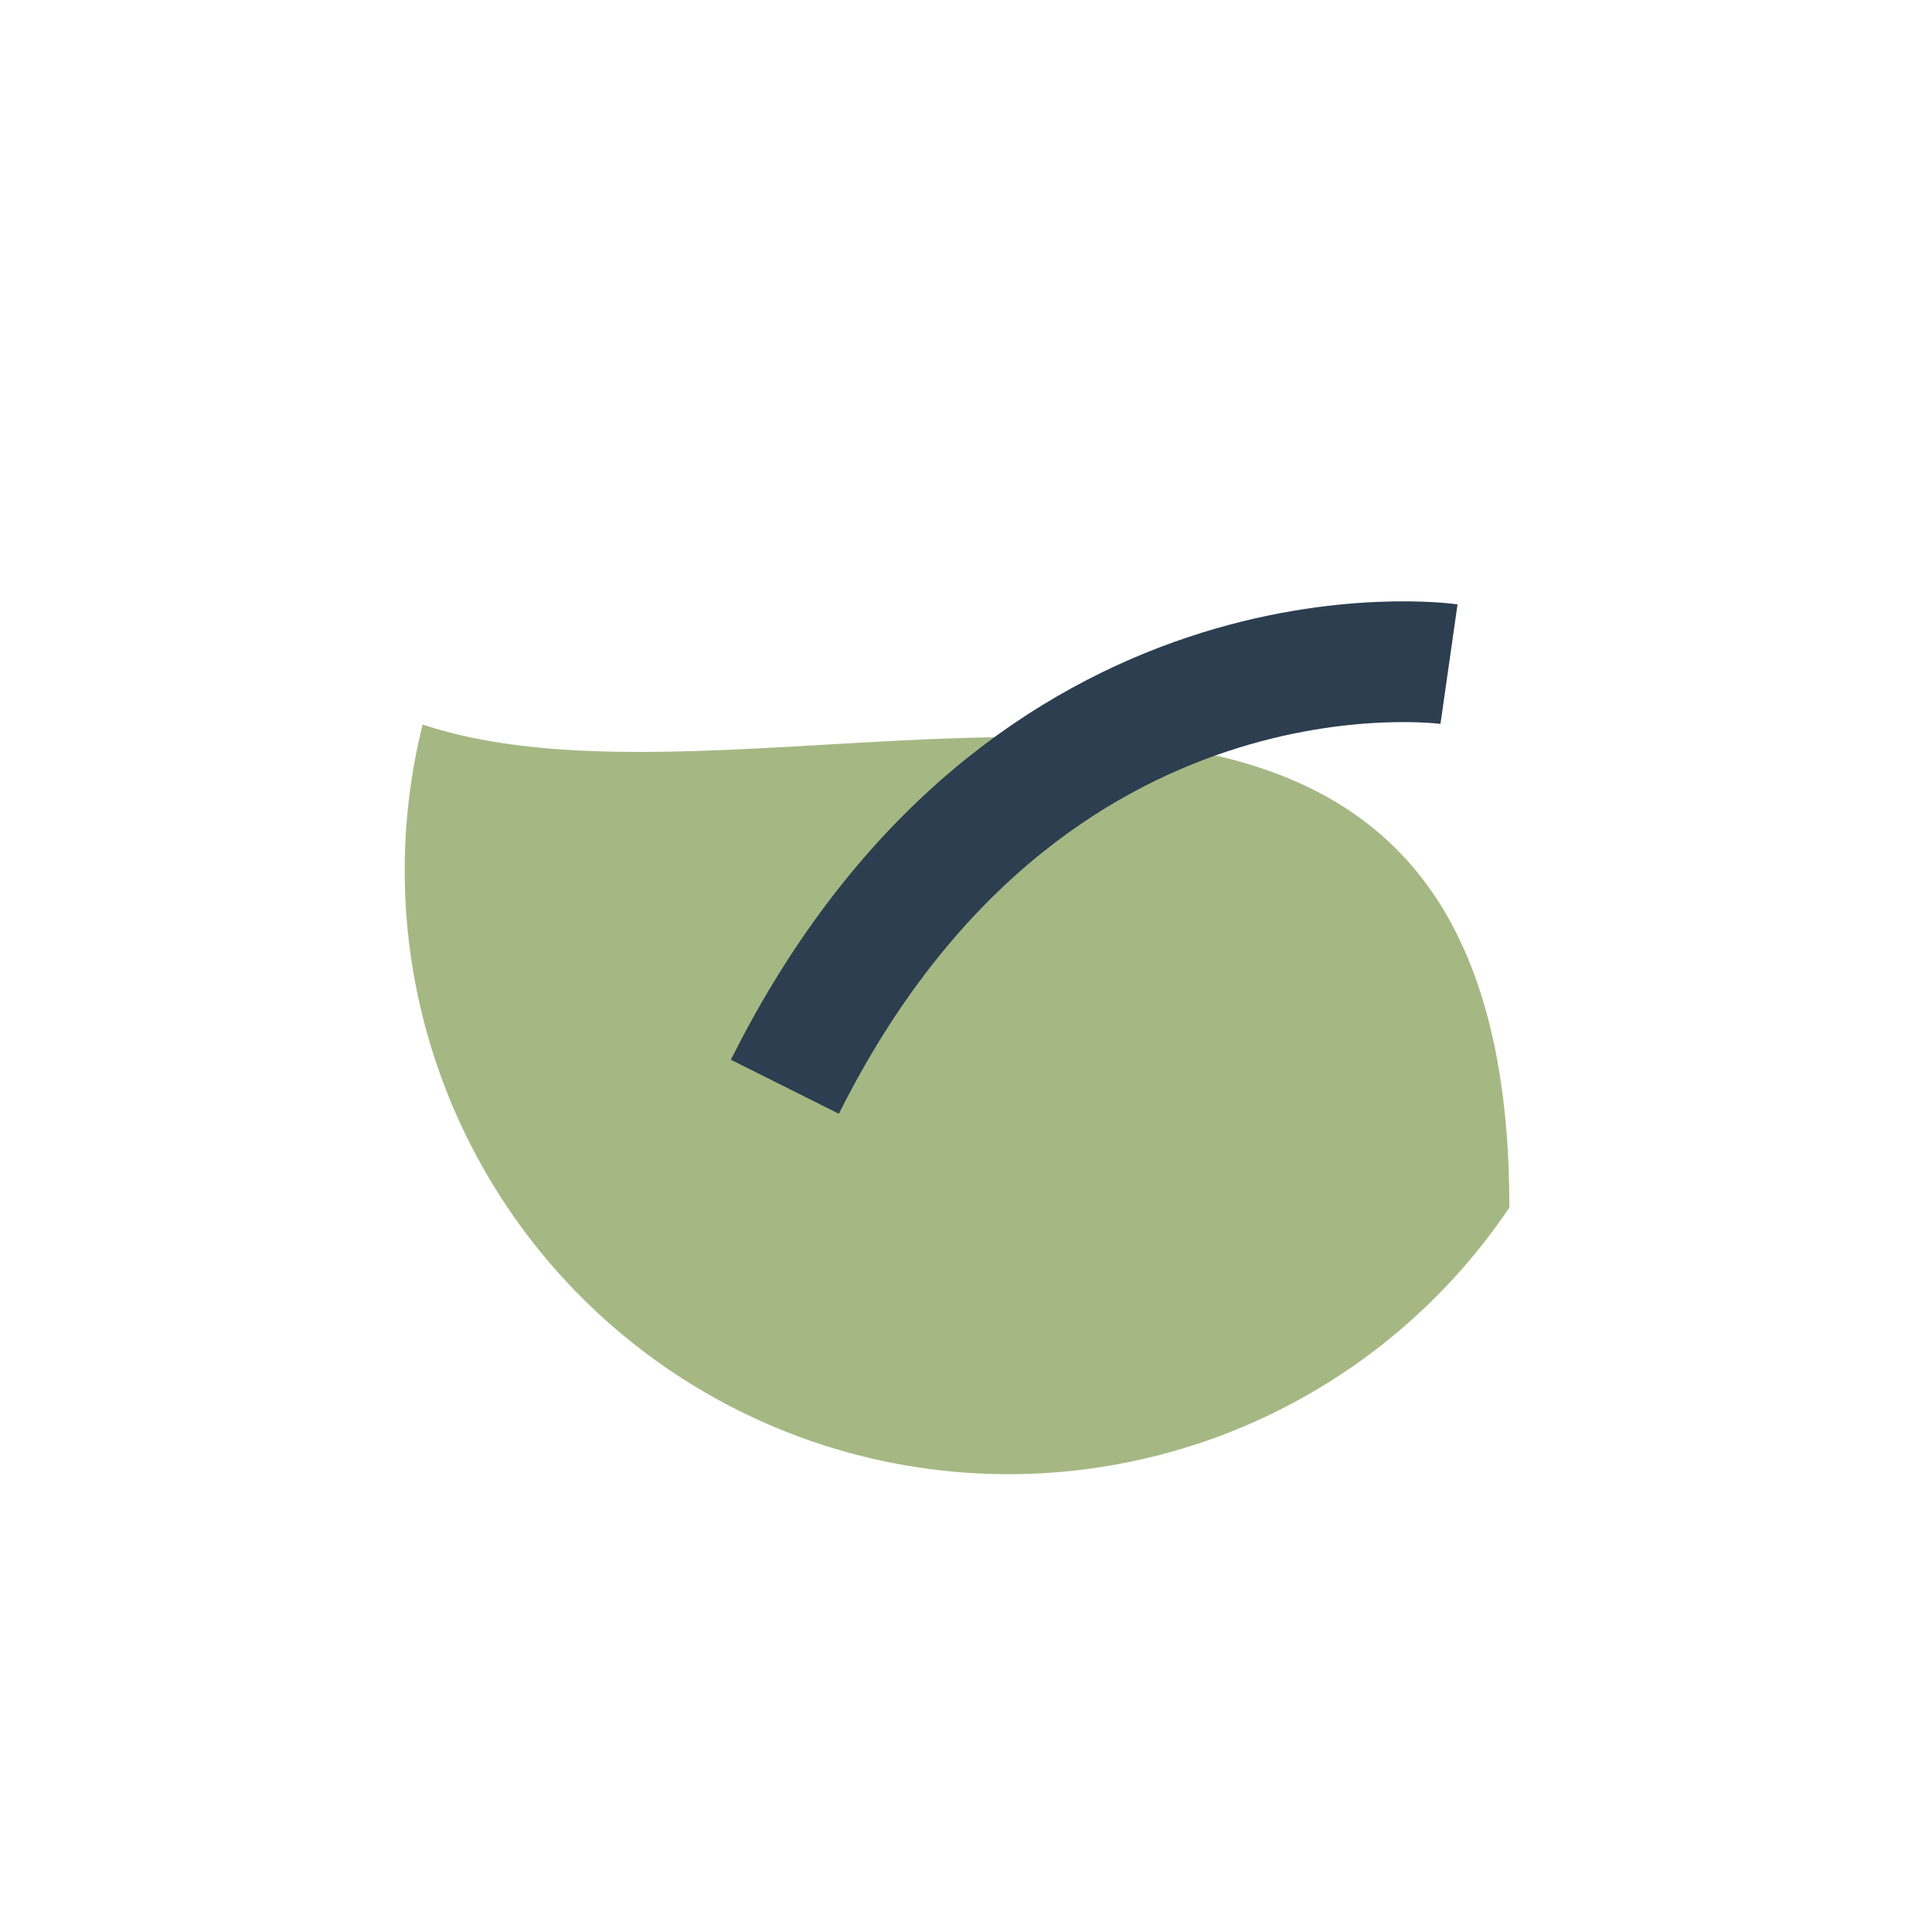 <?xml version="1.0" encoding="UTF-8"?>
<svg xmlns="http://www.w3.org/2000/svg" width="32" height="32" viewBox="0 0 32 32"><path d="M25 20a10 10 0 0 1-18-8c6 2 18-4 18 8Z" fill="#A5B883"/><path d="M13 18c4-8 11-7 11-7" stroke="#2C3E50" stroke-width="2" fill="none"/></svg>